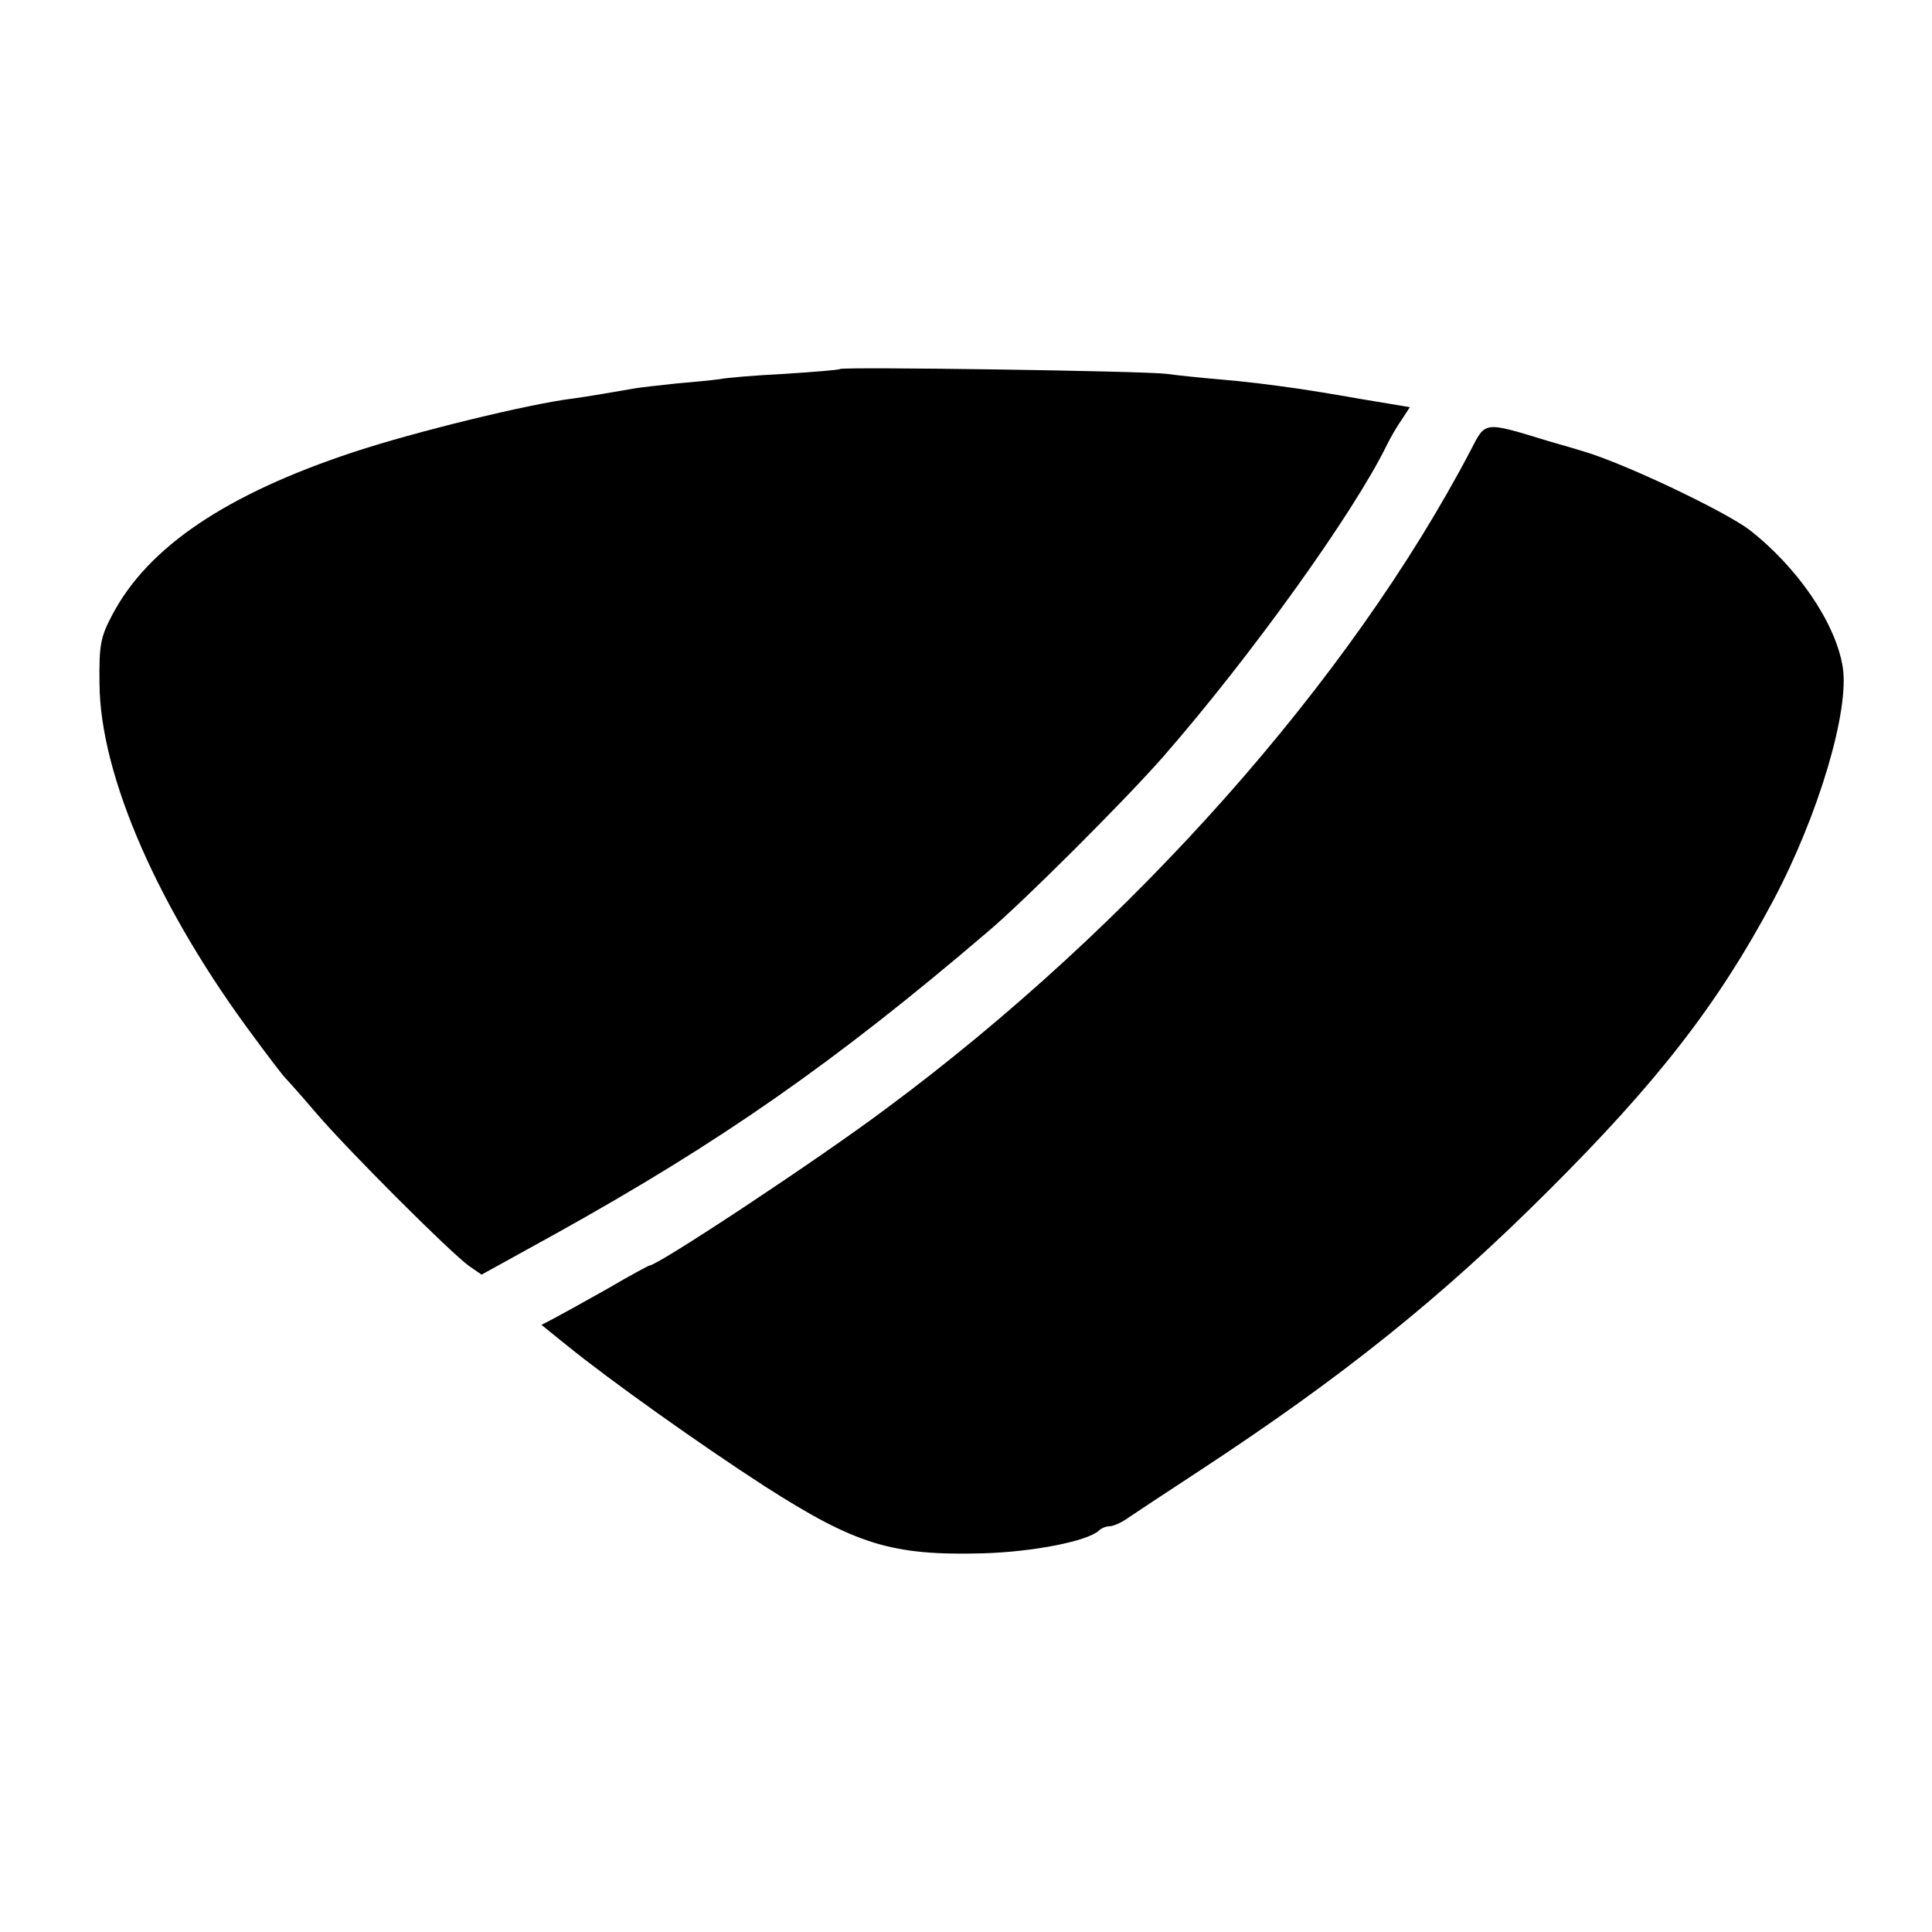 <?xml version="1.0" standalone="no"?>
<!DOCTYPE svg PUBLIC "-//W3C//DTD SVG 20010904//EN"
 "http://www.w3.org/TR/2001/REC-SVG-20010904/DTD/svg10.dtd">
<svg version="1.0" xmlns="http://www.w3.org/2000/svg"
 width="400pt" height="400pt" viewBox="0 0 400 400"
 preserveAspectRatio="xMidYMid meet">
<g transform="translate(0,400) scale(0.1,-0.1)"
fill="#000000" stroke="none">
<path d="M1739 3236 c-2 -2 -53 -6 -114 -10 -60 -3 -121 -8 -135 -11 -14 -2
-54 -6 -90 -9 -36 -4 -75 -8 -85 -10 -35 -6 -104 -18 -128 -21 -91 -11 -328
-69 -455 -111 -263 -87 -425 -196 -499 -336 -25 -47 -28 -63 -27 -143 1 -191
123 -469 322 -735 30 -41 58 -77 61 -80 3 -3 33 -36 66 -75 67 -78 276 -287
316 -316 l26 -18 154 85 c340 189 577 354 893 624 75 63 286 274 364 363 180
206 395 505 464 647 7 14 20 37 30 51 l17 26 -102 17 c-56 10 -113 19 -127 21
-63 9 -110 15 -170 20 -36 3 -83 8 -105 11 -47 6 -670 15 -676 10z"/>
<path d="M3045 3068 c-250 -477 -699 -984 -1210 -1363 -140 -105 -473 -325
-490 -325 -2 0 -41 -21 -87 -48 -46 -26 -95 -53 -110 -61 l-27 -14 52 -42 c90
-73 277 -206 410 -292 189 -121 263 -144 452 -139 104 3 216 25 240 47 5 5 15
9 22 9 8 0 26 8 41 19 15 10 81 54 147 97 294 193 499 357 721 579 225 224
351 386 465 600 94 177 159 395 144 485 -15 91 -94 206 -193 283 -50 38 -255
136 -342 162 -3 1 -36 11 -75 22 -134 41 -129 41 -160 -19z"/>
</g>
</svg>
